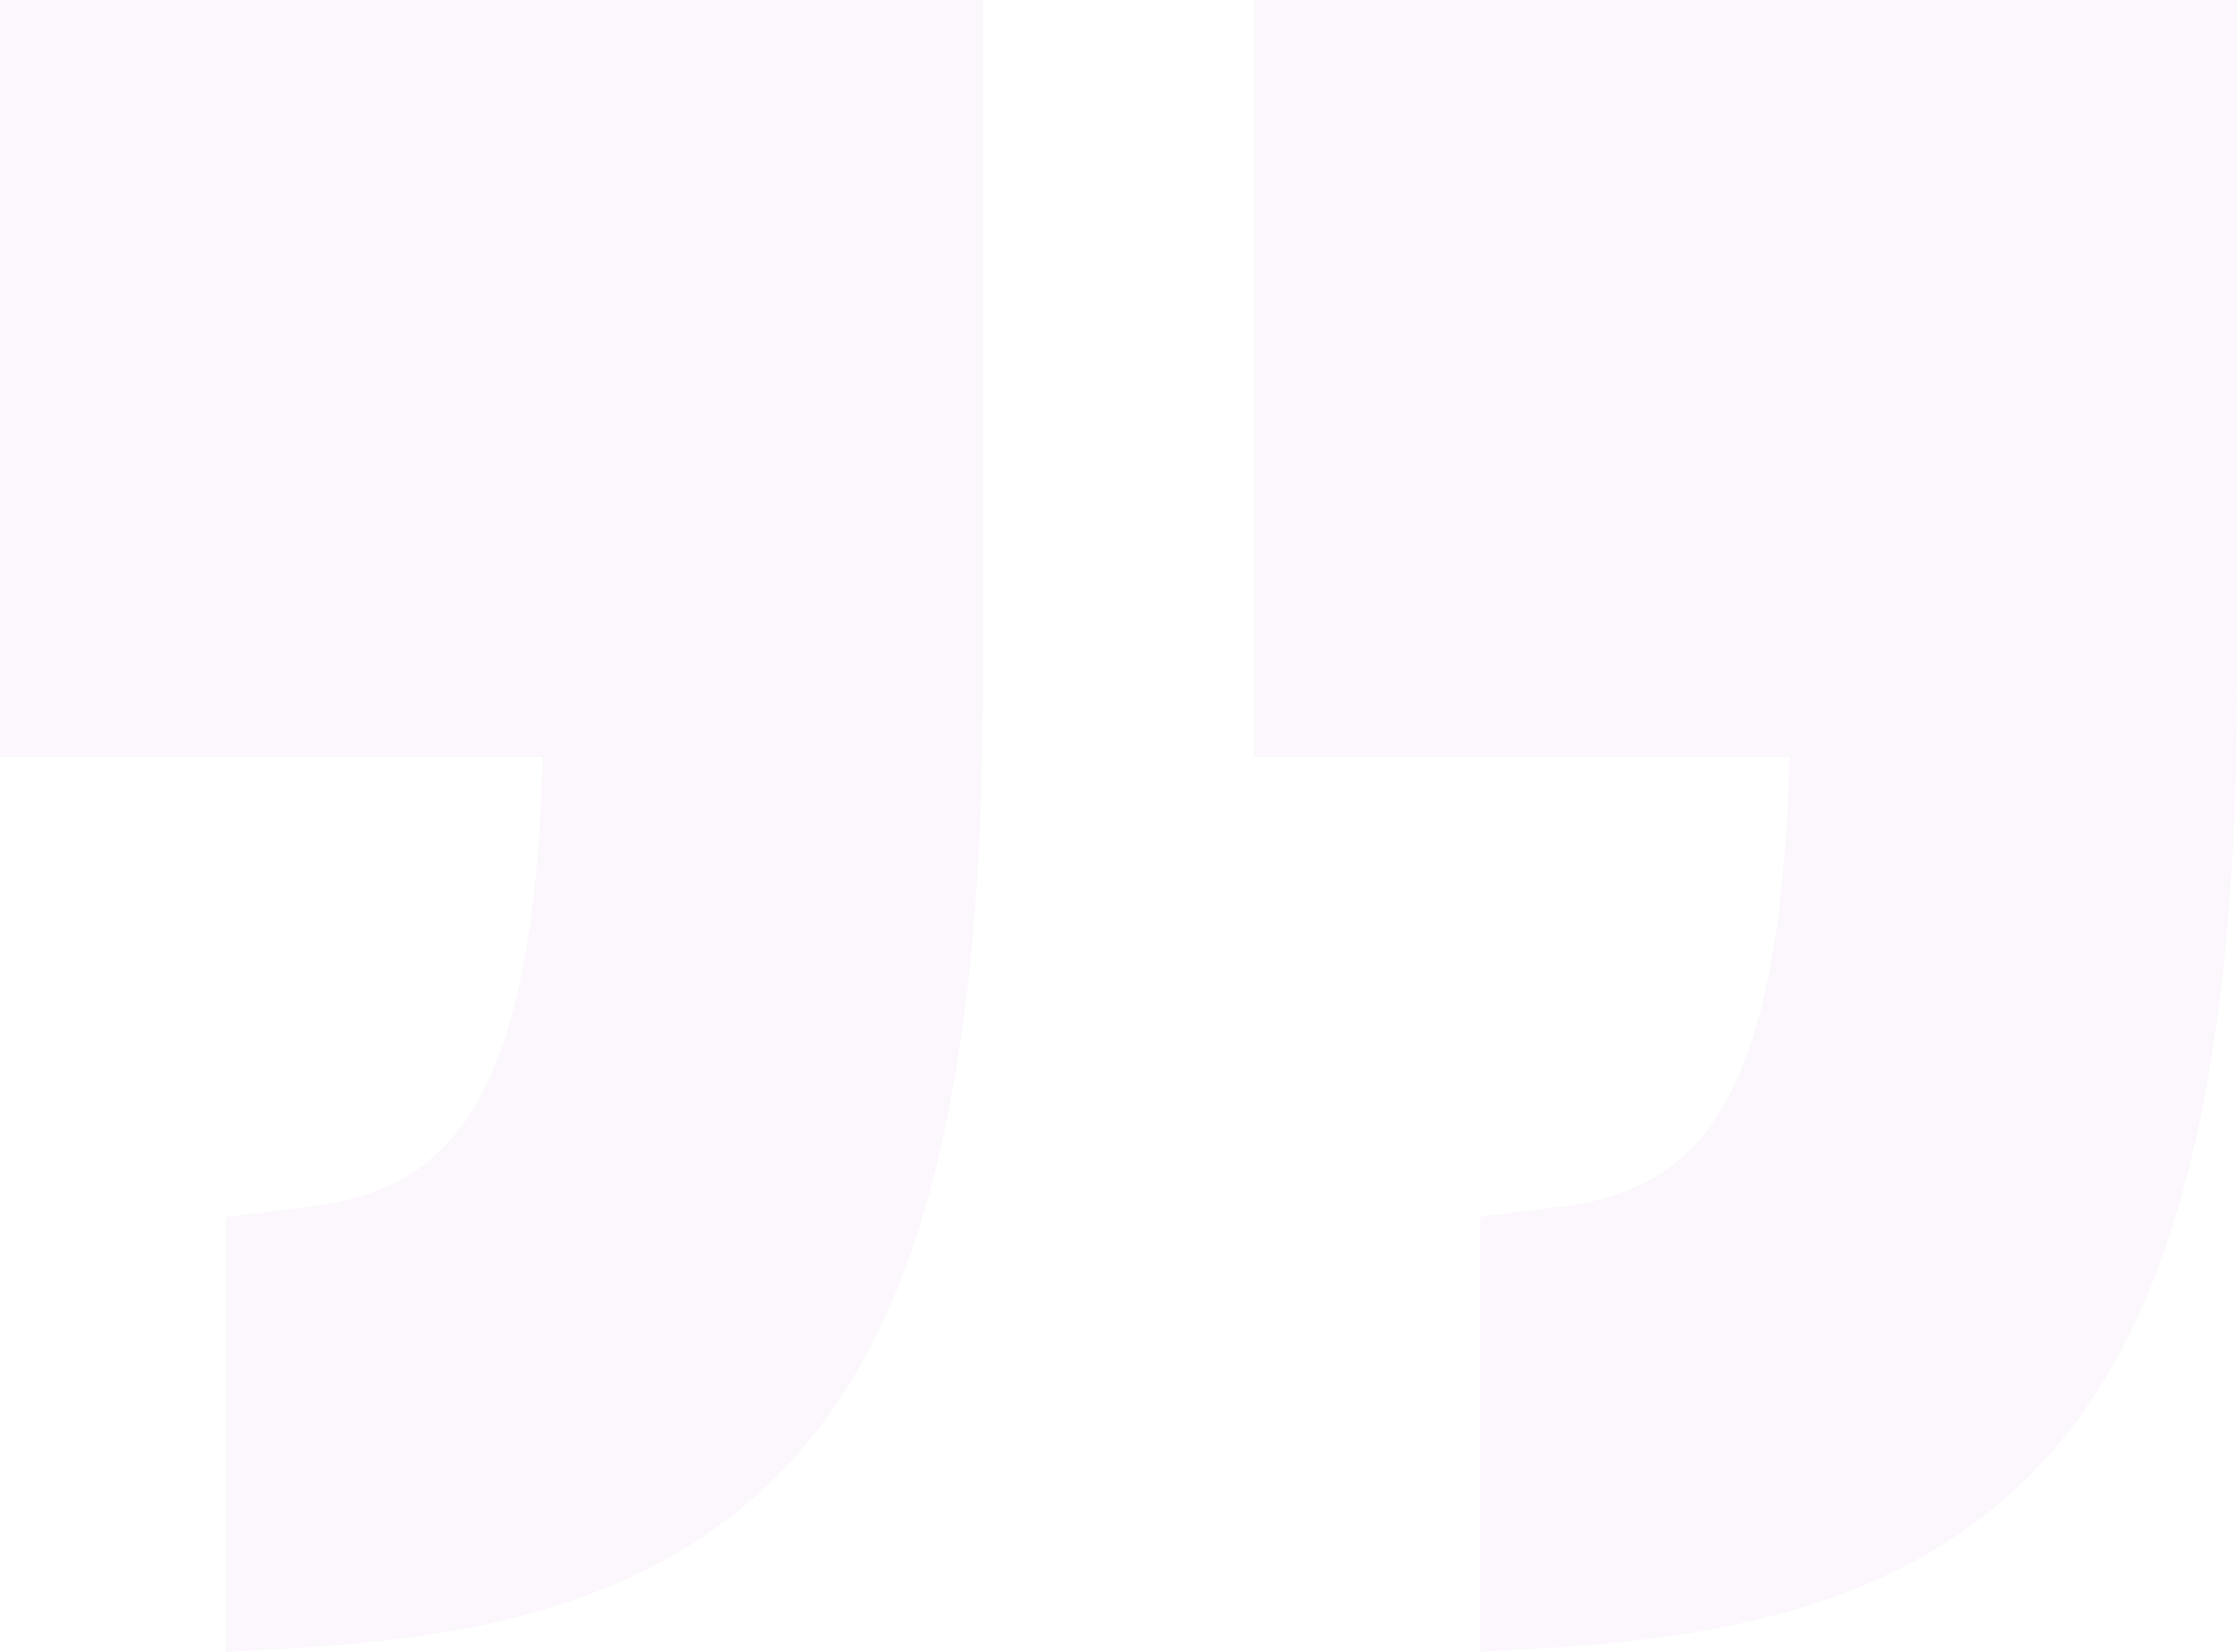 <svg xmlns="http://www.w3.org/2000/svg" width="243.06" height="179.458" viewBox="0 0 243.06 179.458"><path fill="rgba(167,98,187,0.05)" d="M0 82.248h58.953c-1.008 42.965-13.194 47.842-28.5 49.234l-5.9.732v47.244l6.8-.365c19.986-1.124 42.083-4.727 56.824-22.926 12.923-15.954 18.62-42.017 18.62-82.028V0H0ZM136.261 0v82.248h58.166c-1.008 42.965-12.8 47.842-28.105 49.234l-5.509.732v47.244l6.41-.365c19.986-1.124 42.28-4.727 57.022-22.926 12.921-15.954 18.815-42.017 18.815-82.028V0Z"/></svg>